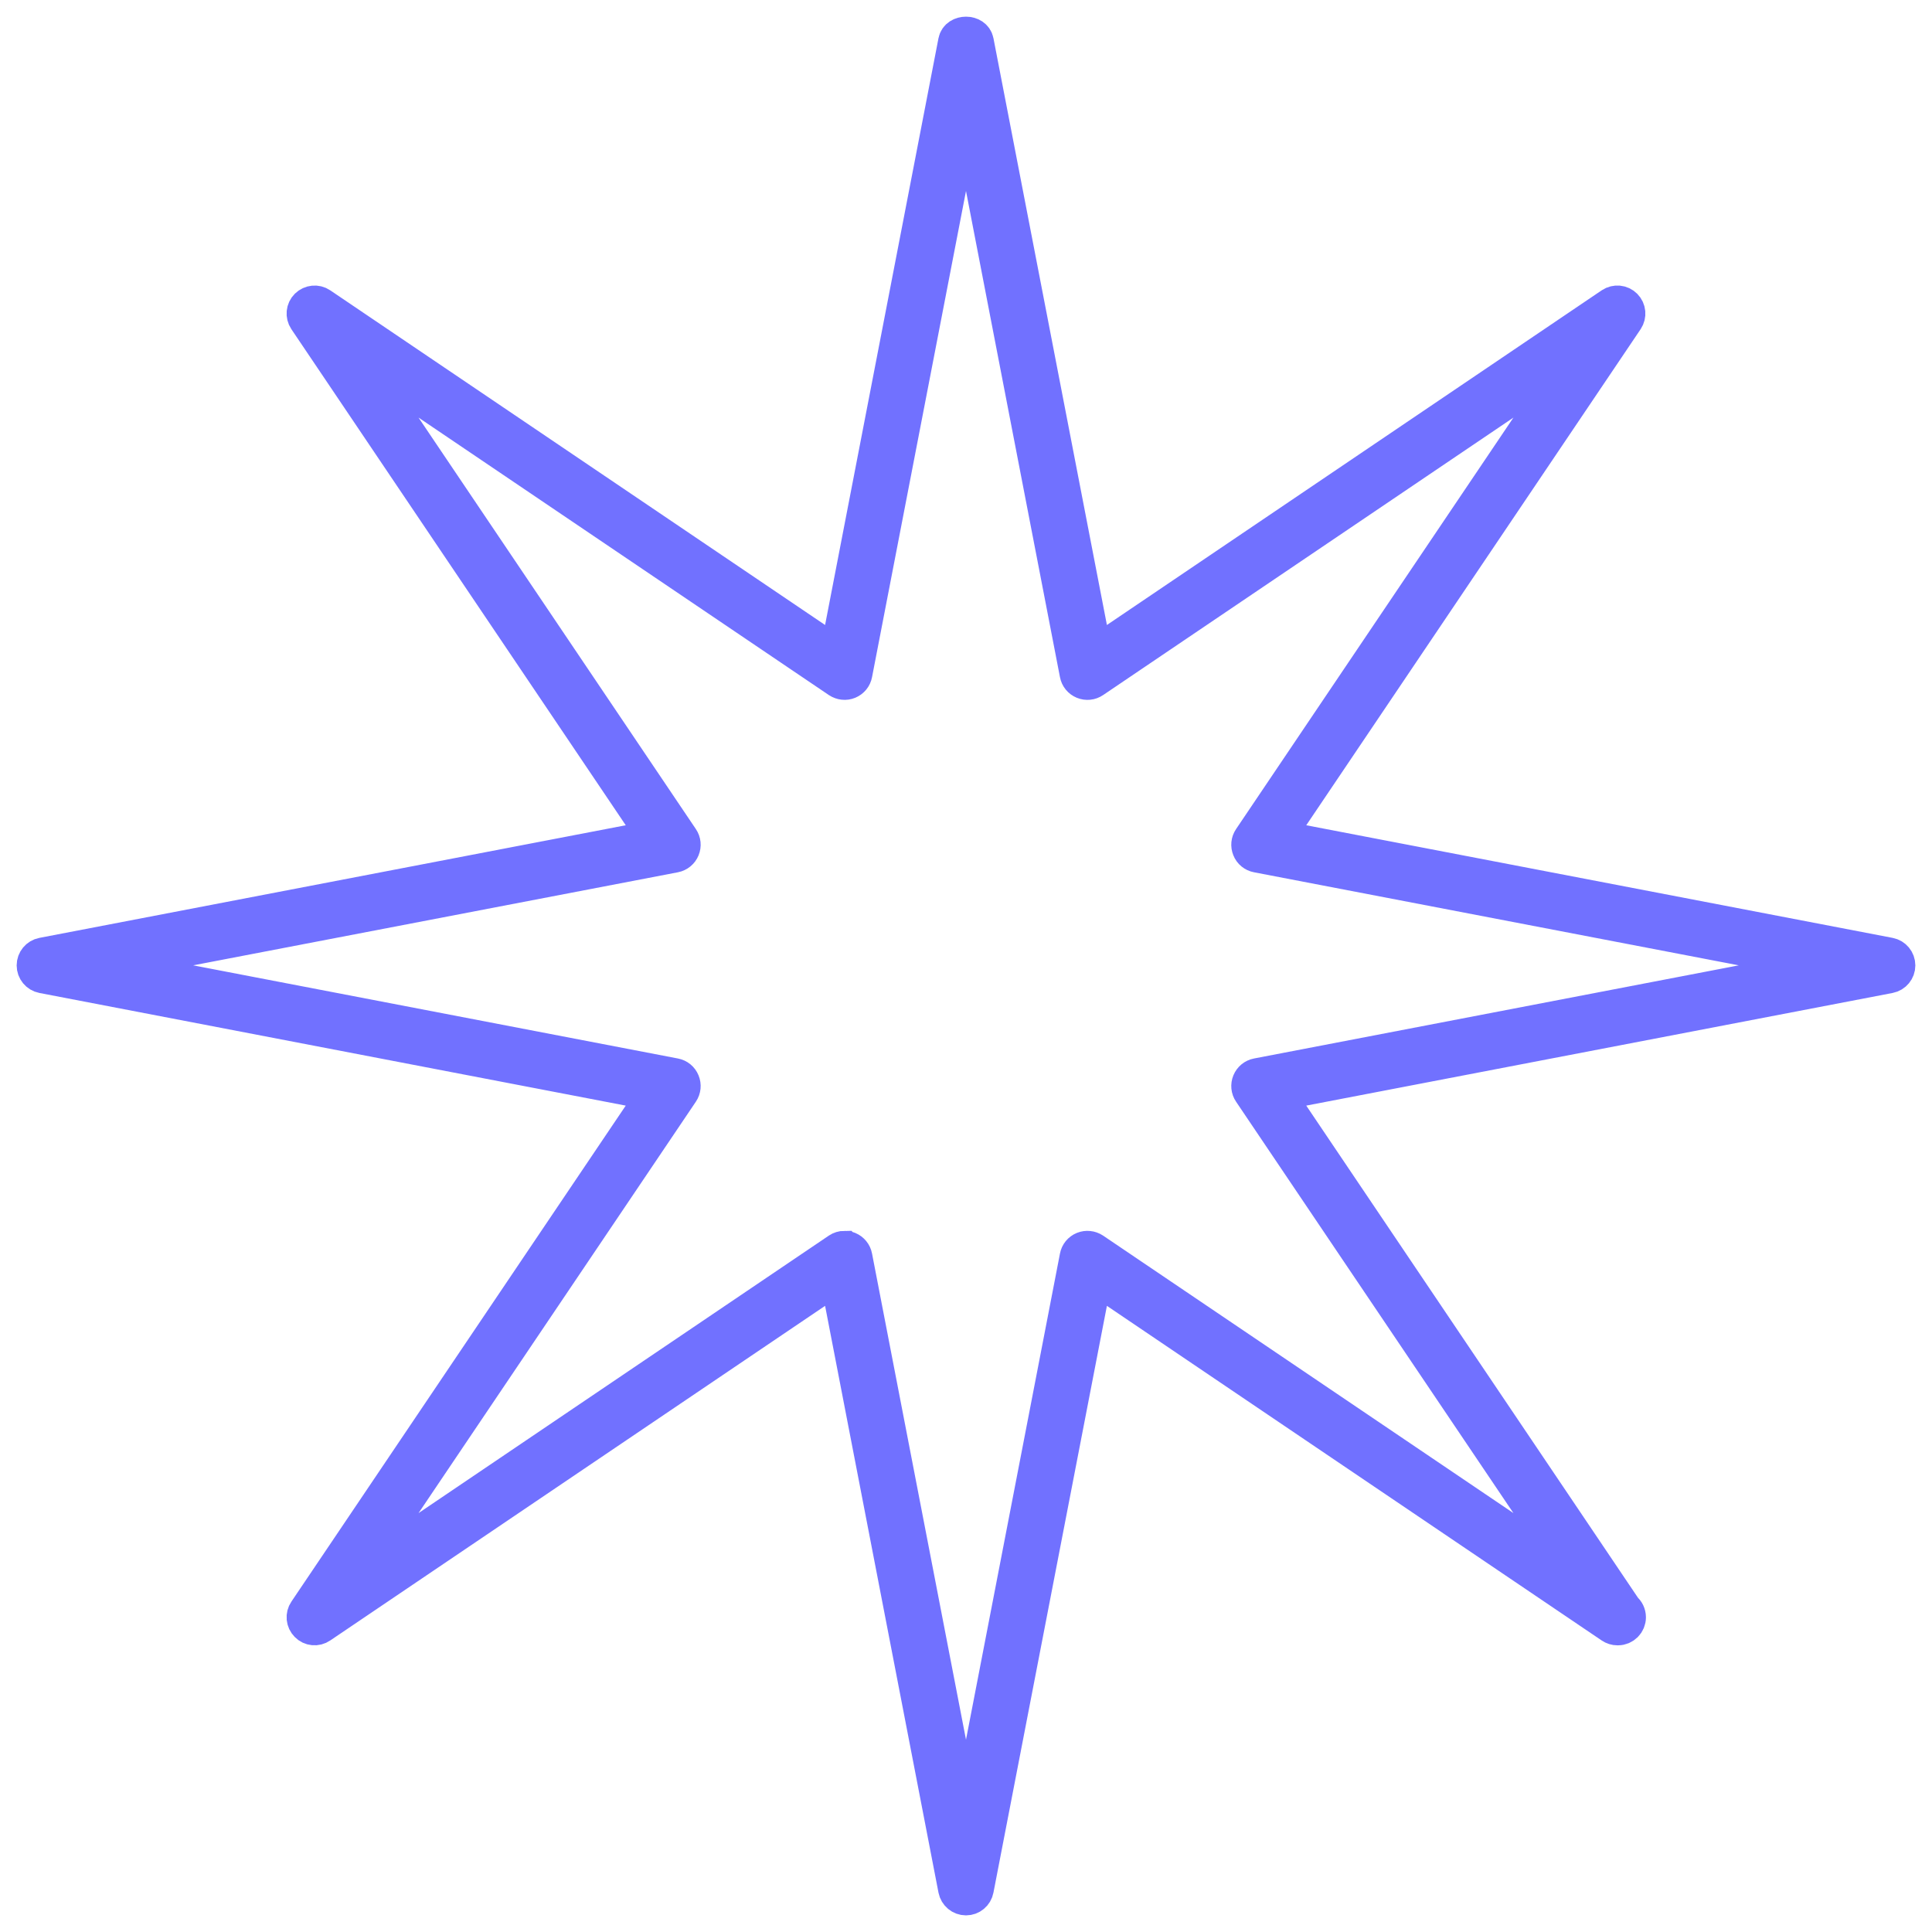 <svg width="58" height="58" viewBox="0 0 58 58" fill="none" xmlns="http://www.w3.org/2000/svg">
<path d="M29 57.001C28.836 57.001 28.697 56.884 28.665 56.724L25.117 38.364L9.634 48.834C9.501 48.926 9.318 48.911 9.204 48.792C9.088 48.676 9.071 48.495 9.162 48.362L19.623 32.843L1.276 29.318C1.116 29.287 1 29.146 1 28.982C1 28.819 1.116 28.677 1.276 28.647L19.623 25.123L9.162 9.603C9.071 9.468 9.088 9.287 9.204 9.172C9.32 9.058 9.501 9.039 9.634 9.13L25.117 19.601L28.665 1.241C28.728 0.92 29.272 0.92 29.333 1.241L32.883 19.601L48.364 9.13C48.501 9.039 48.68 9.056 48.796 9.172C48.912 9.289 48.927 9.47 48.838 9.603L38.377 25.123L56.724 28.647C56.884 28.677 57 28.819 57 28.982C57 29.146 56.884 29.287 56.724 29.318L38.377 32.843L48.788 48.289C48.864 48.352 48.912 48.446 48.912 48.552C48.912 48.741 48.76 48.894 48.571 48.894C48.566 48.894 48.56 48.894 48.556 48.894C48.489 48.894 48.423 48.874 48.364 48.834L32.883 38.364L29.333 56.724C29.303 56.884 29.164 57.001 29 57.001ZM25.355 37.452C25.399 37.452 25.443 37.459 25.485 37.476C25.591 37.52 25.667 37.614 25.688 37.726L29 54.862L32.312 37.726C32.333 37.614 32.409 37.52 32.516 37.476C32.622 37.434 32.74 37.446 32.837 37.509L47.29 47.283L37.522 32.794C37.457 32.699 37.446 32.578 37.49 32.472C37.533 32.367 37.627 32.289 37.739 32.268L54.85 28.98L37.739 25.695C37.627 25.674 37.532 25.598 37.49 25.491C37.446 25.384 37.457 25.264 37.522 25.169L47.29 10.678L32.837 20.452C32.742 20.517 32.622 20.529 32.516 20.485C32.409 20.441 32.333 20.348 32.312 20.235L29 3.099L25.688 20.235C25.667 20.348 25.591 20.441 25.485 20.485C25.38 20.529 25.26 20.515 25.163 20.452L10.709 10.678L20.476 25.169C20.541 25.264 20.552 25.384 20.508 25.491C20.465 25.596 20.369 25.674 20.259 25.695L3.148 28.98L20.259 32.268C20.371 32.289 20.465 32.365 20.508 32.472C20.552 32.578 20.541 32.699 20.476 32.794L10.709 47.283L25.161 37.509C25.218 37.471 25.285 37.45 25.353 37.45L25.355 37.452Z" fill="#7171FF" stroke="#7171FF"/>
</svg>
